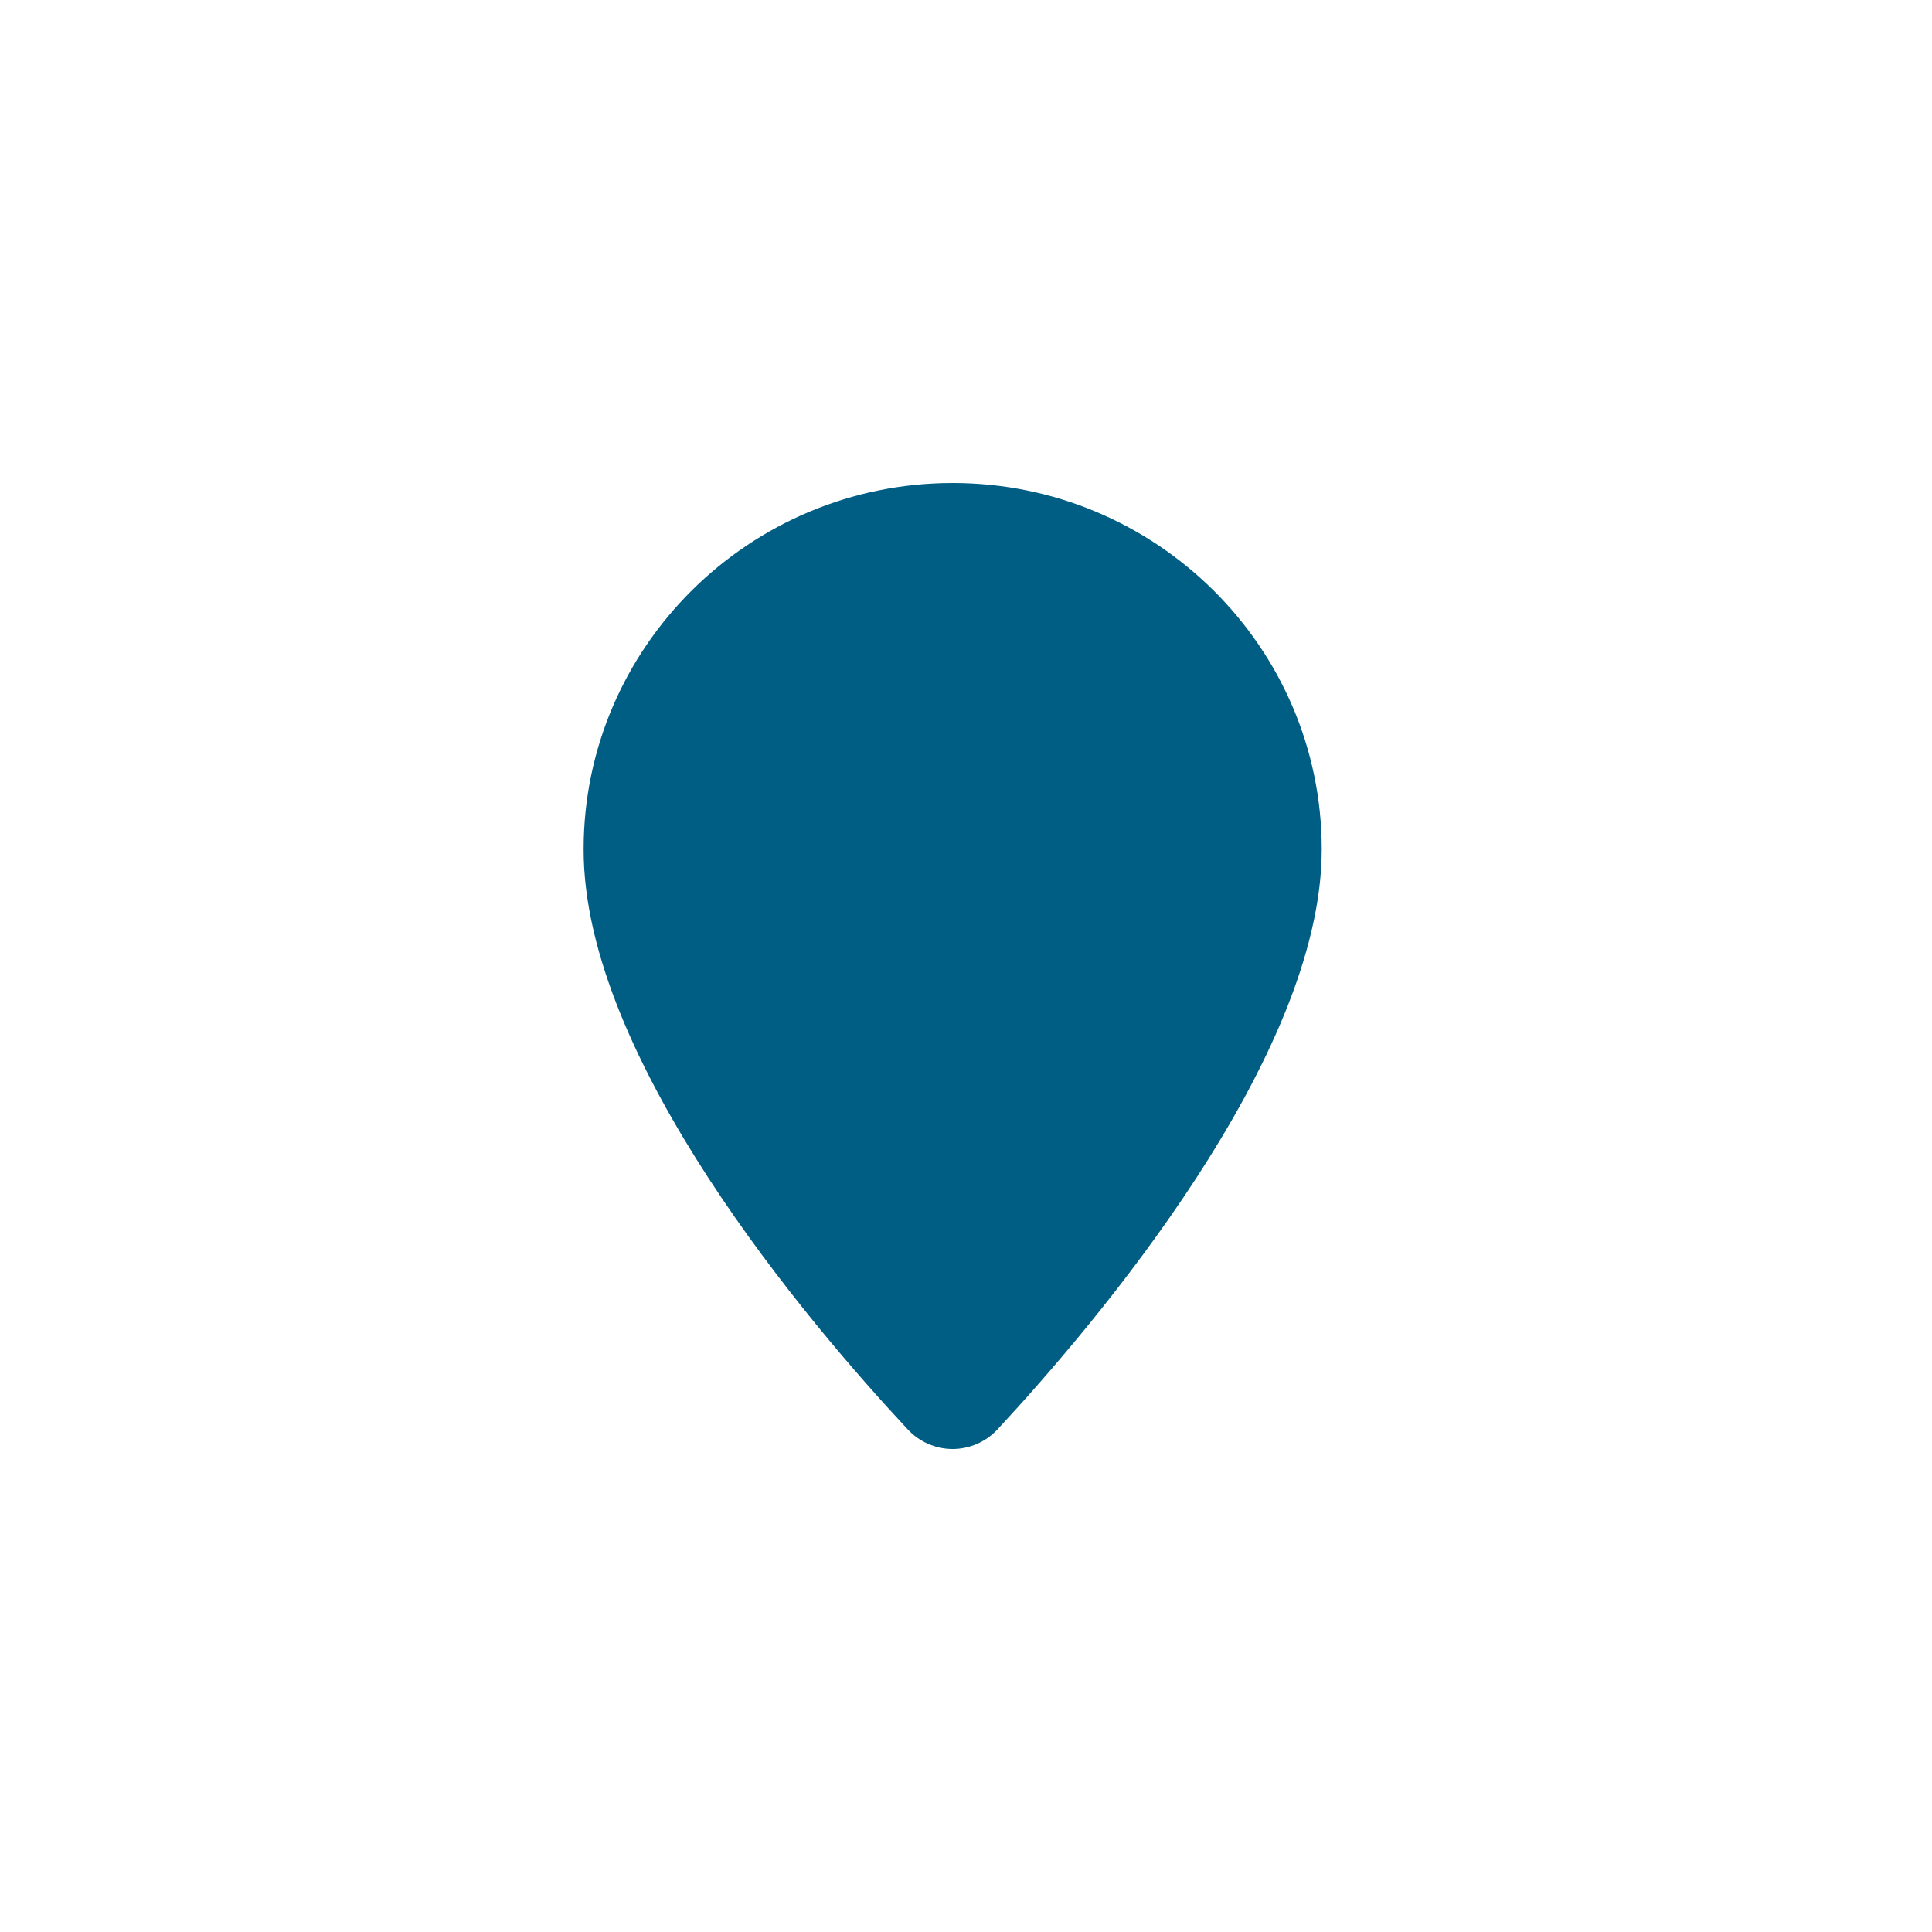 <svg class="svg-pin-solid" width="96px" height="96px" viewBox="0 0 96 96" xmlns="http://www.w3.org/2000/svg">
    <path fill="#005D83" fill-rule="evenodd" d="M47.338 24C37.227 24 29 32.165 29 42.2c-.02 10.423 11.259 23.634 16.109 28.83.575.618 1.386.97 2.226.97h.003c.84 0 1.653-.356 2.227-.974 4.844-5.214 16.111-18.461 16.111-28.824C65.676 32.165 57.45 24 47.338 24"/>
</svg>
